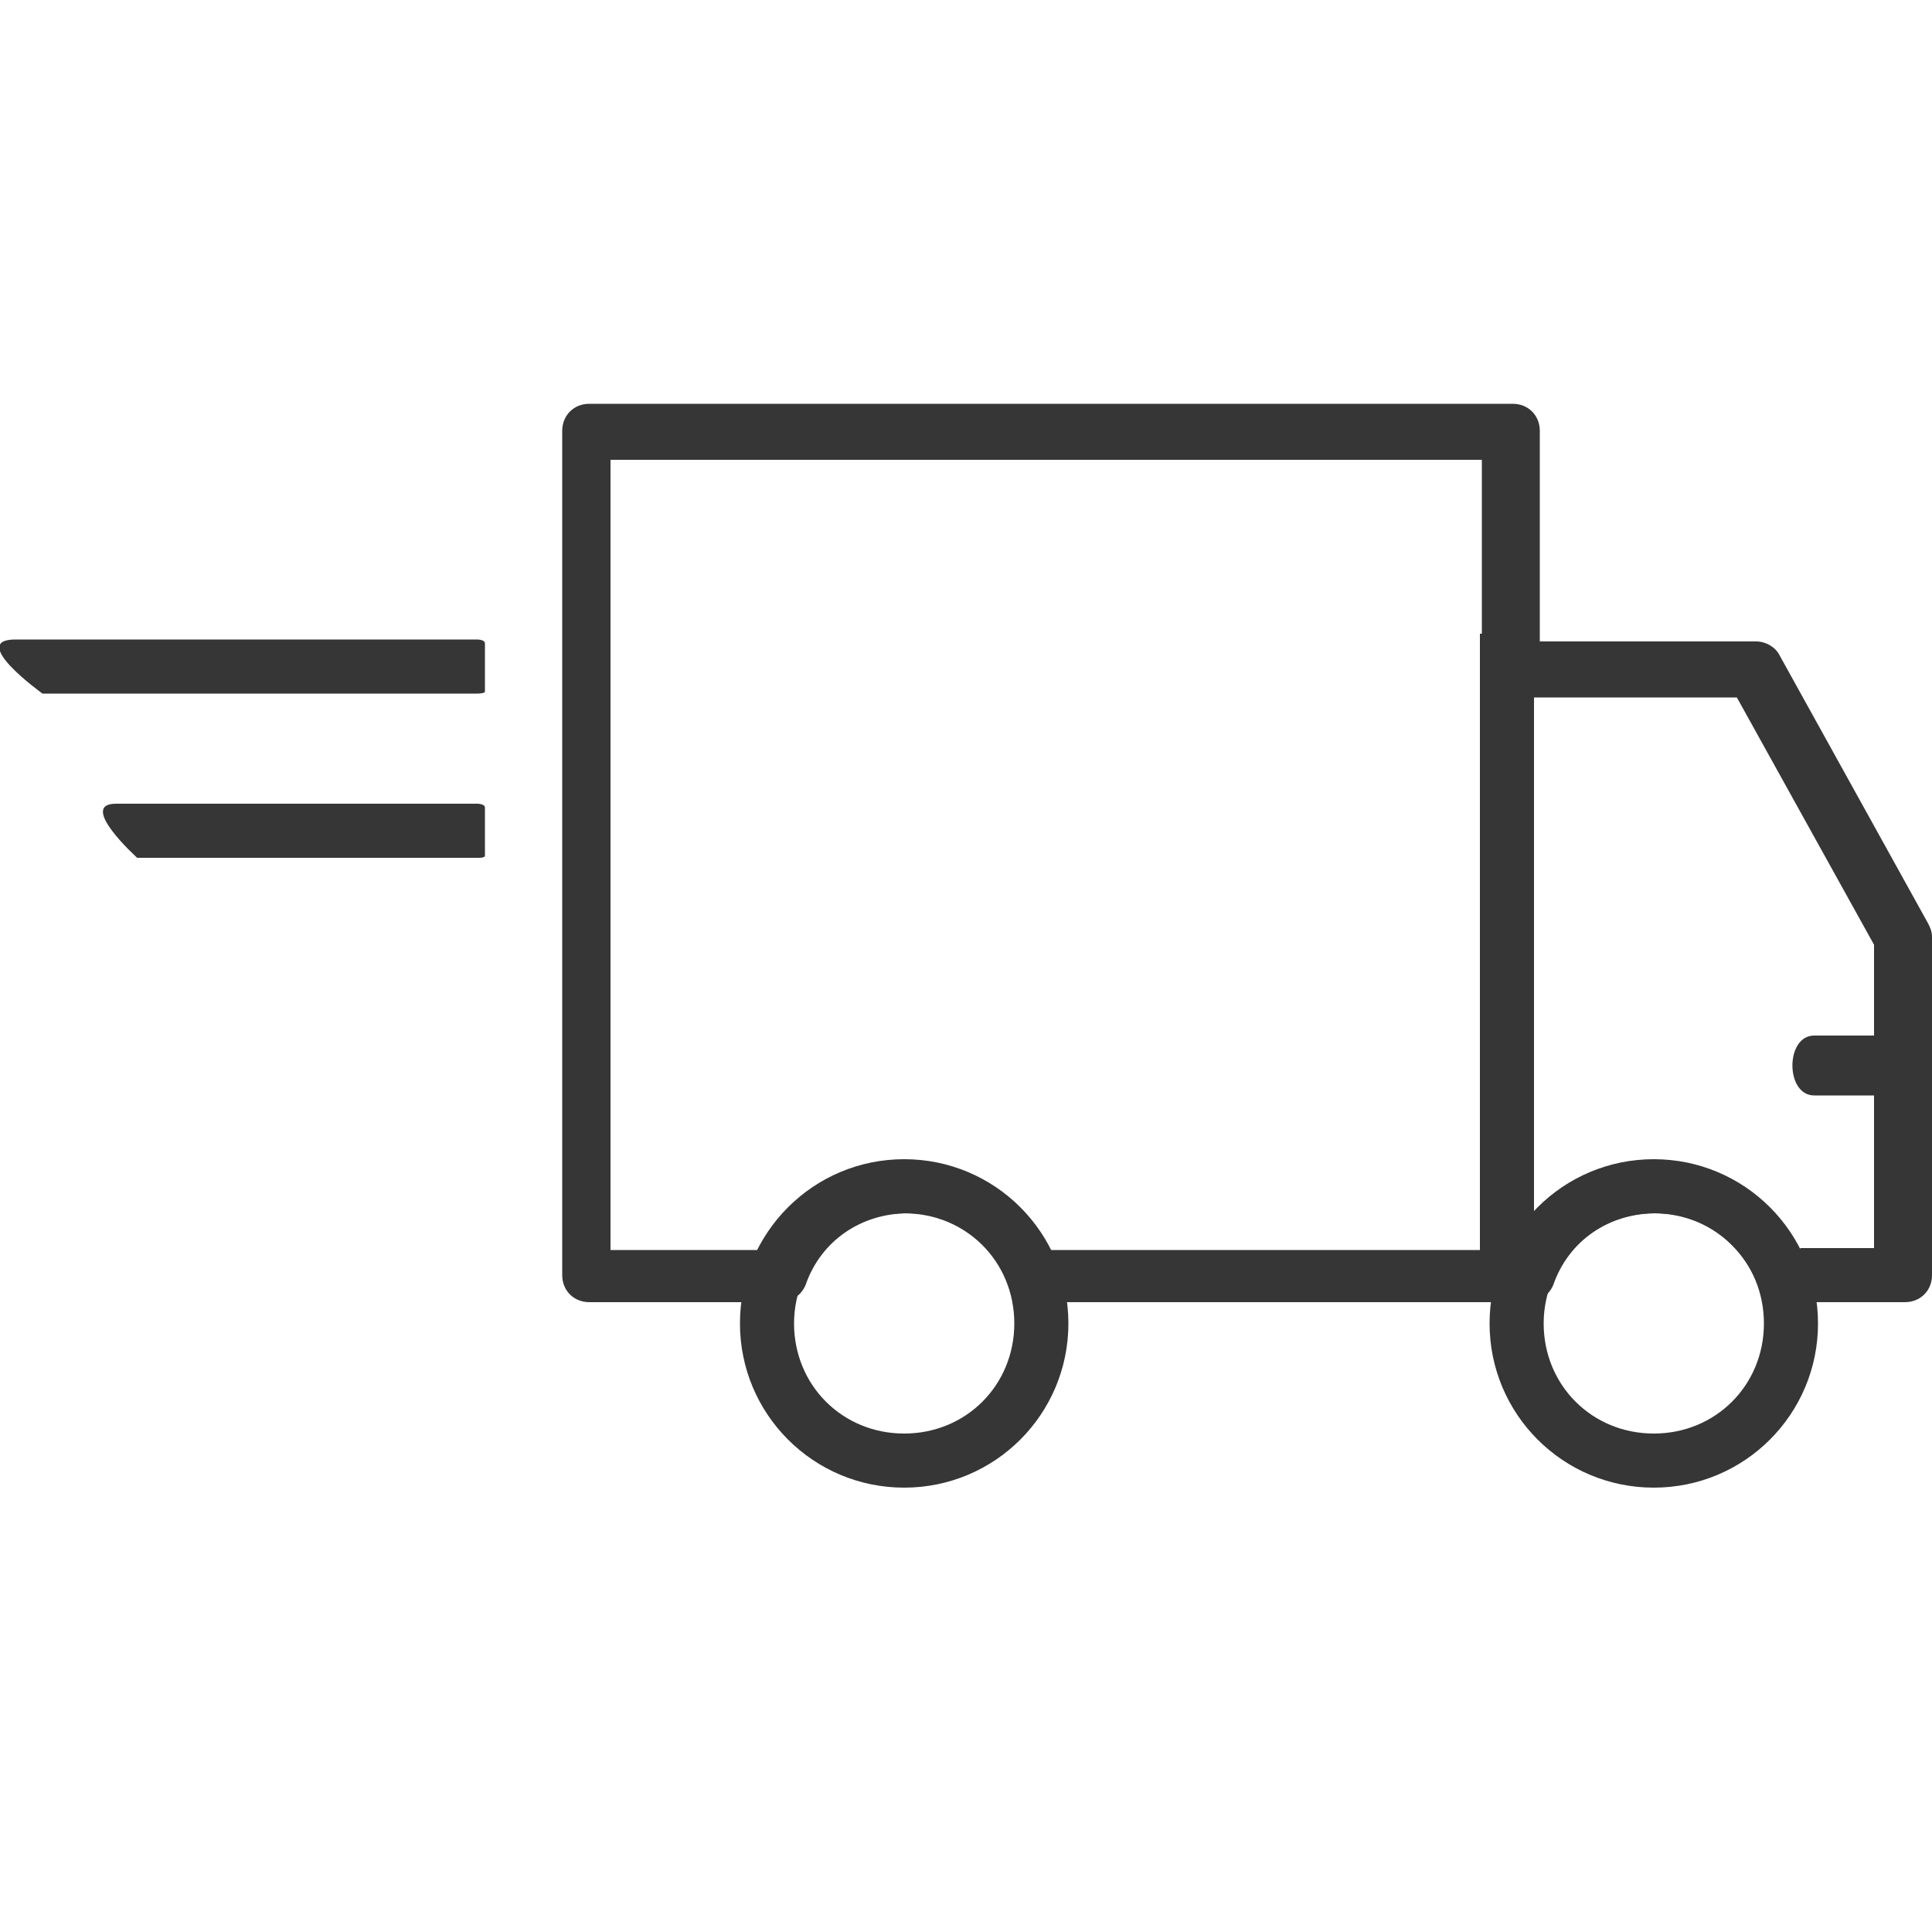 <?xml version="1.0" encoding="UTF-8"?>
<svg id="Layer_1" data-name="Layer 1" xmlns="http://www.w3.org/2000/svg" viewBox="0 0 100 100">
  <g id="fast-delivery">
    <path id="Path_14" data-name="Path 14" d="M2.2,35.9H24.7s.4,0,.4-.1v-2.5c0-.2-.4-.2-.4-.2H2.2s-1.4,0-1.4,0c-2.5,0,1.4,2.8,1.4,2.8Z" fill="#363636"/>
    <path id="Path_16" data-name="Path 16" d="M7.1,44.4H24.8s.3,0,.3-.1v-2.5c0-.2-.4-.2-.4-.2H7.1s-1.1,0-1.1,0c-2,0,1.1,2.8,1.1,2.8Z" fill="#363636"/>
    <path d="M98.4,67.4h-6.1c-.6,0-1.1-.4-1.3-.9-.9-2.2-2.9-3.7-5.3-3.7-2.4,0-4.5,1.4-5.3,3.7-.2,.5-.7,.9-1.3,.9h-25.5c-.6,0-1.1-.4-1.3-.9-.8-2.2-3-3.7-5.3-3.7-2.4,0-4.5,1.4-5.3,3.7-.2,.5-.7,.9-1.3,.9h-9.9c-.8,0-1.4-.6-1.4-1.4V22.3c0-.8,.6-1.4,1.4-1.4h47.8c.8,0,1.4,.6,1.4,1.4v10.9h11.2c.5,0,1,.3,1.2,.7l7.7,13.9c.1,.2,.2,.4,.2,.7v17.5c0,.8-.6,1.4-1.4,1.4Zm-5.2-2.8h3.8v-15.7l-7.1-12.8h-11.8c-.8,0-1.4-.6-1.4-1.4v-10.9H31.6v40.9h7.6c1.5-2.8,4.3-4.6,7.5-4.6,3.2,0,6.1,1.8,7.6,4.6h23.7c1.5-2.8,4.3-4.6,7.5-4.6,3.2,0,6.1,1.8,7.6,4.6Z" fill="#363636"/>
    <path d="M46.8,77c-4.7,0-8.5-3.8-8.5-8.5s3.8-8.5,8.5-8.5,8.5,3.8,8.5,8.5-3.8,8.5-8.5,8.5Zm0-14.2c-3.1,0-5.7,2.5-5.7,5.7s2.5,5.7,5.7,5.7,5.7-2.5,5.7-5.7-2.5-5.7-5.7-5.7Z" fill="#363636"/>
    <path d="M85.6,77c-4.7,0-8.5-3.8-8.5-8.5s3.8-8.5,8.5-8.5,8.5,3.8,8.5,8.5-3.8,8.5-8.5,8.5Zm0-14.2c-3.1,0-5.7,2.5-5.7,5.7s2.5,5.7,5.7,5.7,5.7-2.5,5.7-5.7-2.5-5.7-5.7-5.7Z" fill="#363636"/>
    <rect x="76.6" y="32.8" width="2.8" height="33.2" fill="#363636"/>
    <path id="Path_22" data-name="Path 22" d="M97.7,56.7h-3.8c-1.5,0-1.5-3.1,0-3.1h3.8v1.5" fill="#363636"/>
  </g>
</svg>